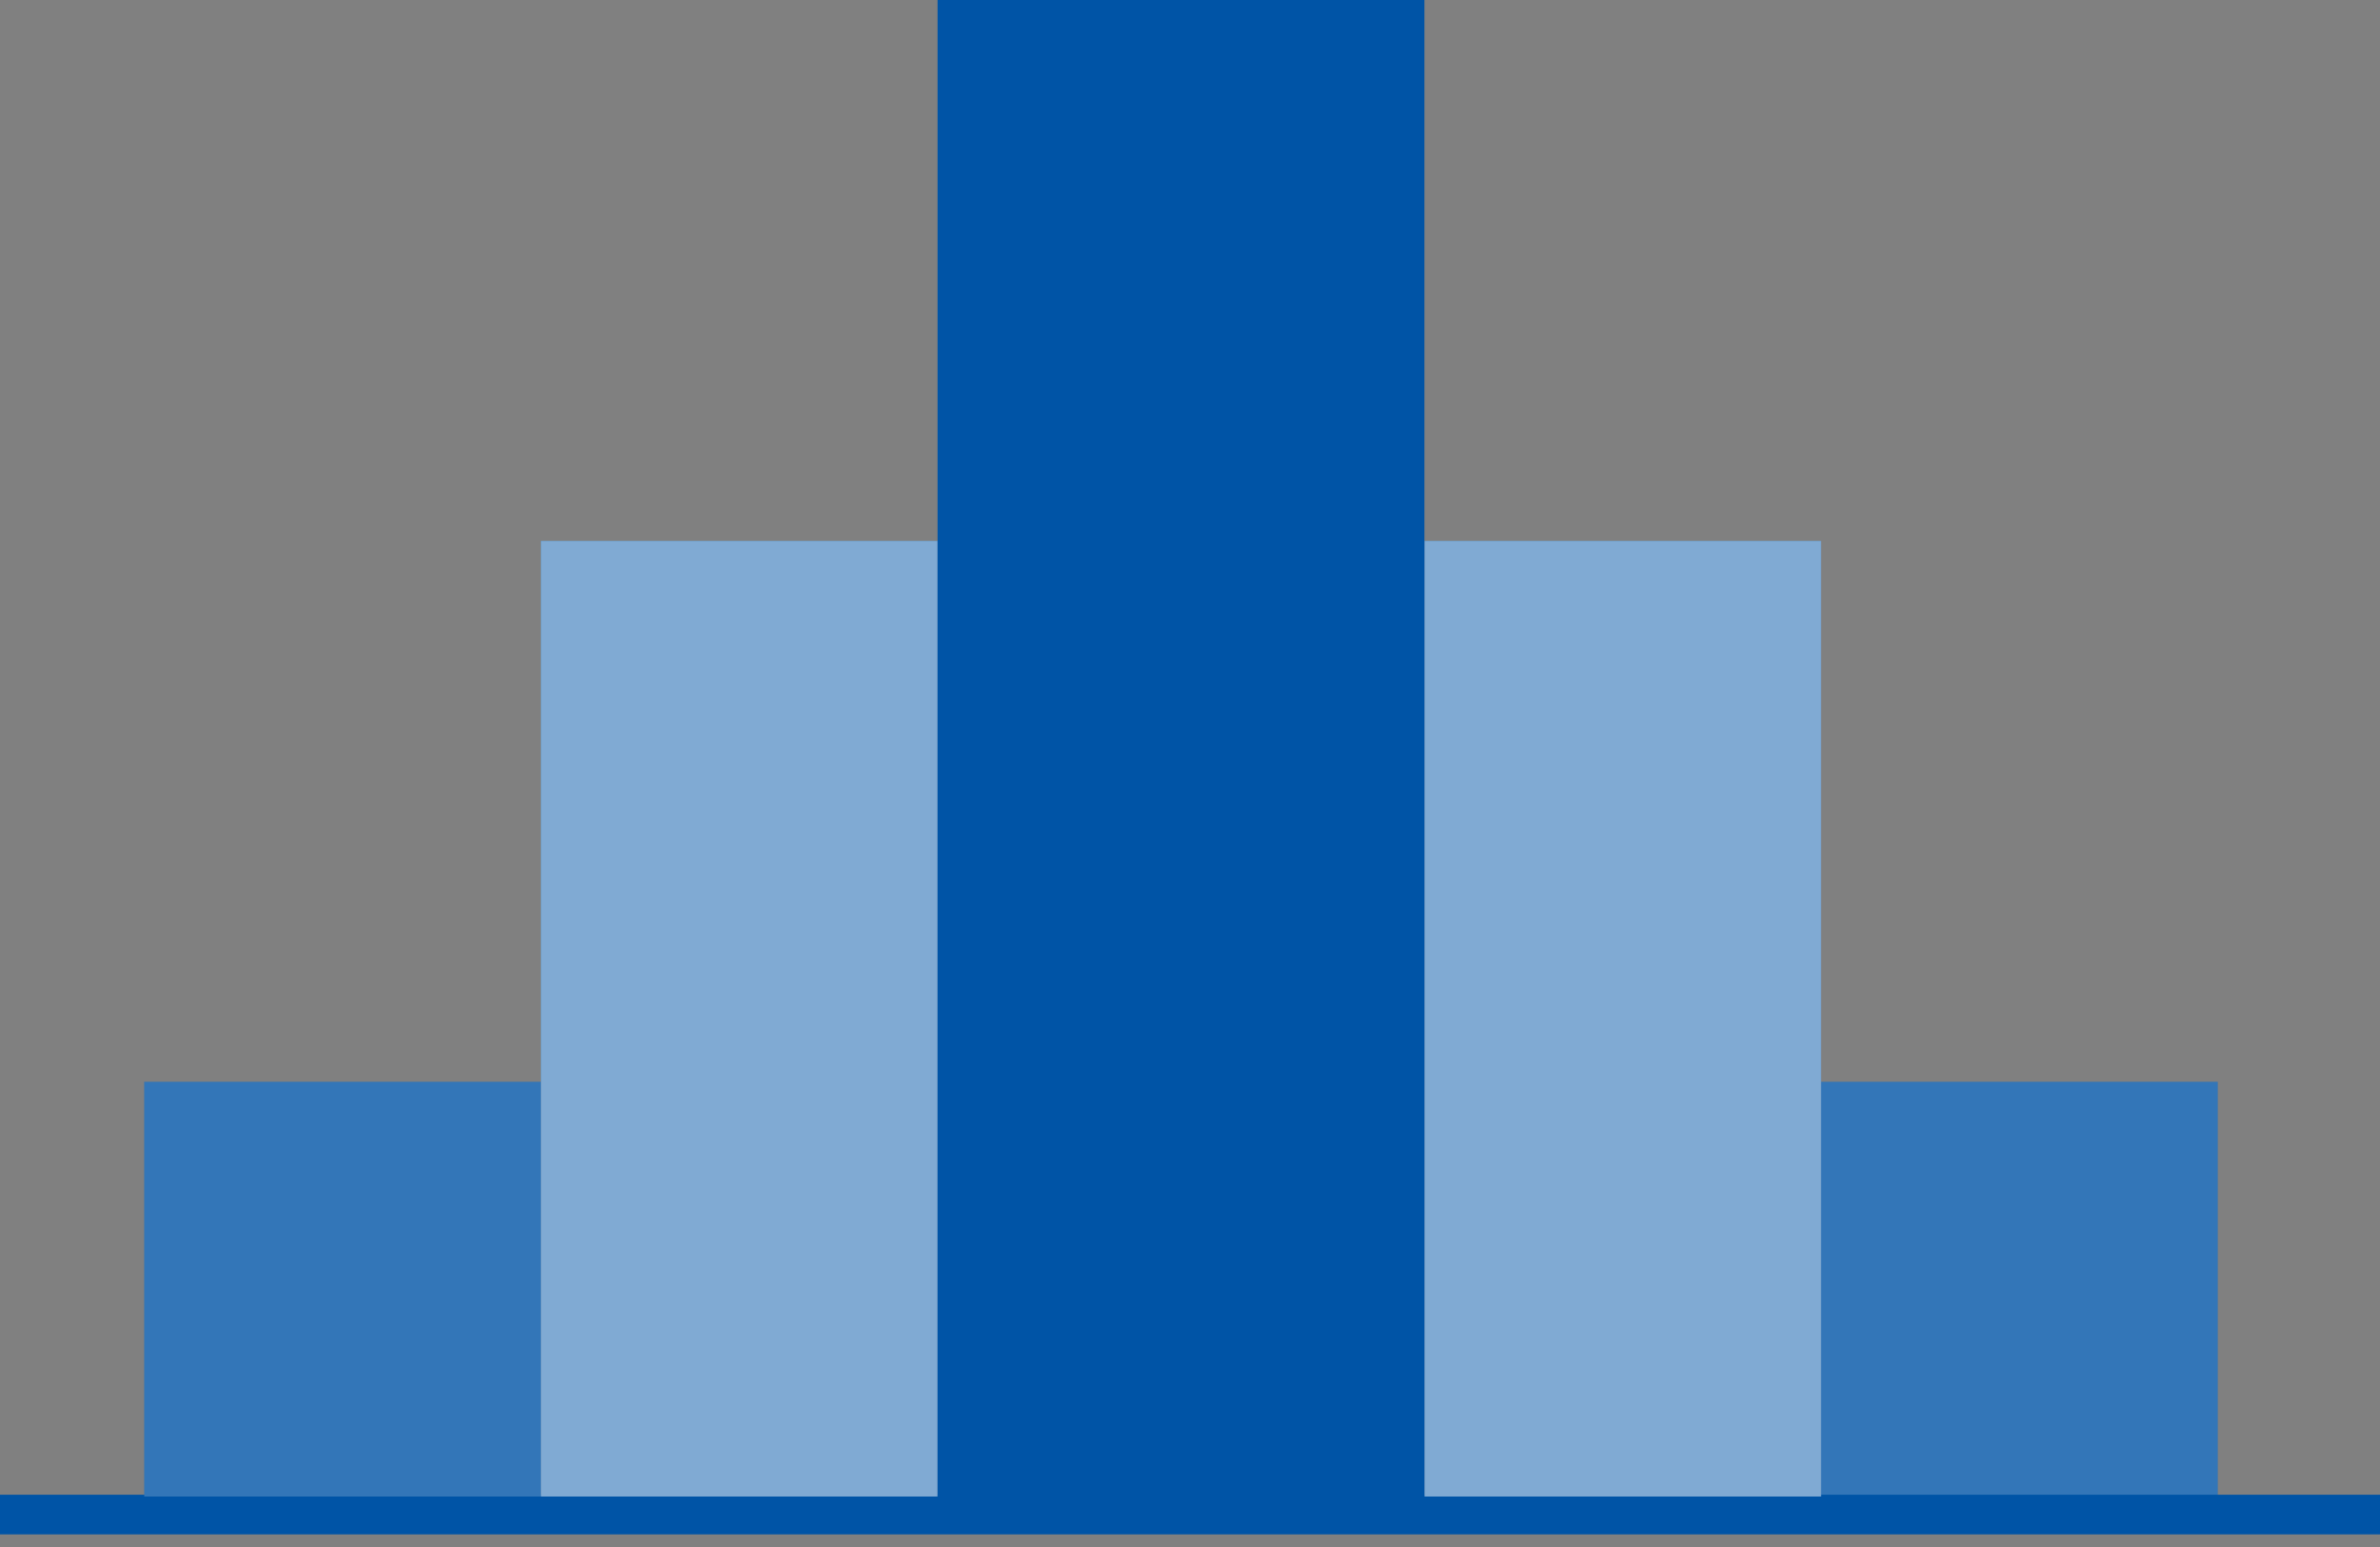 <svg width="120" height="78" viewBox="0 0 120 78" fill="none" xmlns="http://www.w3.org/2000/svg">
<rect x="0" y="0" width="120" height="78" fill="#808080" stroke="none"/>
<rect x="91.818" y="54.546" width="20" height="20.909" fill="#0054A6"/>
<rect x="91.818" y="54.546" width="20" height="20.909" fill="white" fill-opacity="0.2"/>
<path d="M0 76.364H120" stroke="#0054A6" stroke-width="2"/>
<rect x="7.273" y="54.546" width="20" height="20.909" fill="#0054A6"/>
<rect x="7.273" y="54.546" width="20" height="20.909" fill="white" fill-opacity="0.2"/>
<rect x="27.273" y="27.273" width="20" height="48.182" fill="#0054A6"/>
<rect x="27.273" y="27.273" width="20" height="48.182" fill="white" fill-opacity="0.5"/>
<rect x="71.818" y="27.273" width="20" height="48.182" fill="#0054A6"/>
<rect x="71.818" y="27.273" width="20" height="48.182" fill="white" fill-opacity="0.5"/>
<rect x="47.273" y="0" width="24.546" height="75.454" fill="#0054A6"/>
</svg>
